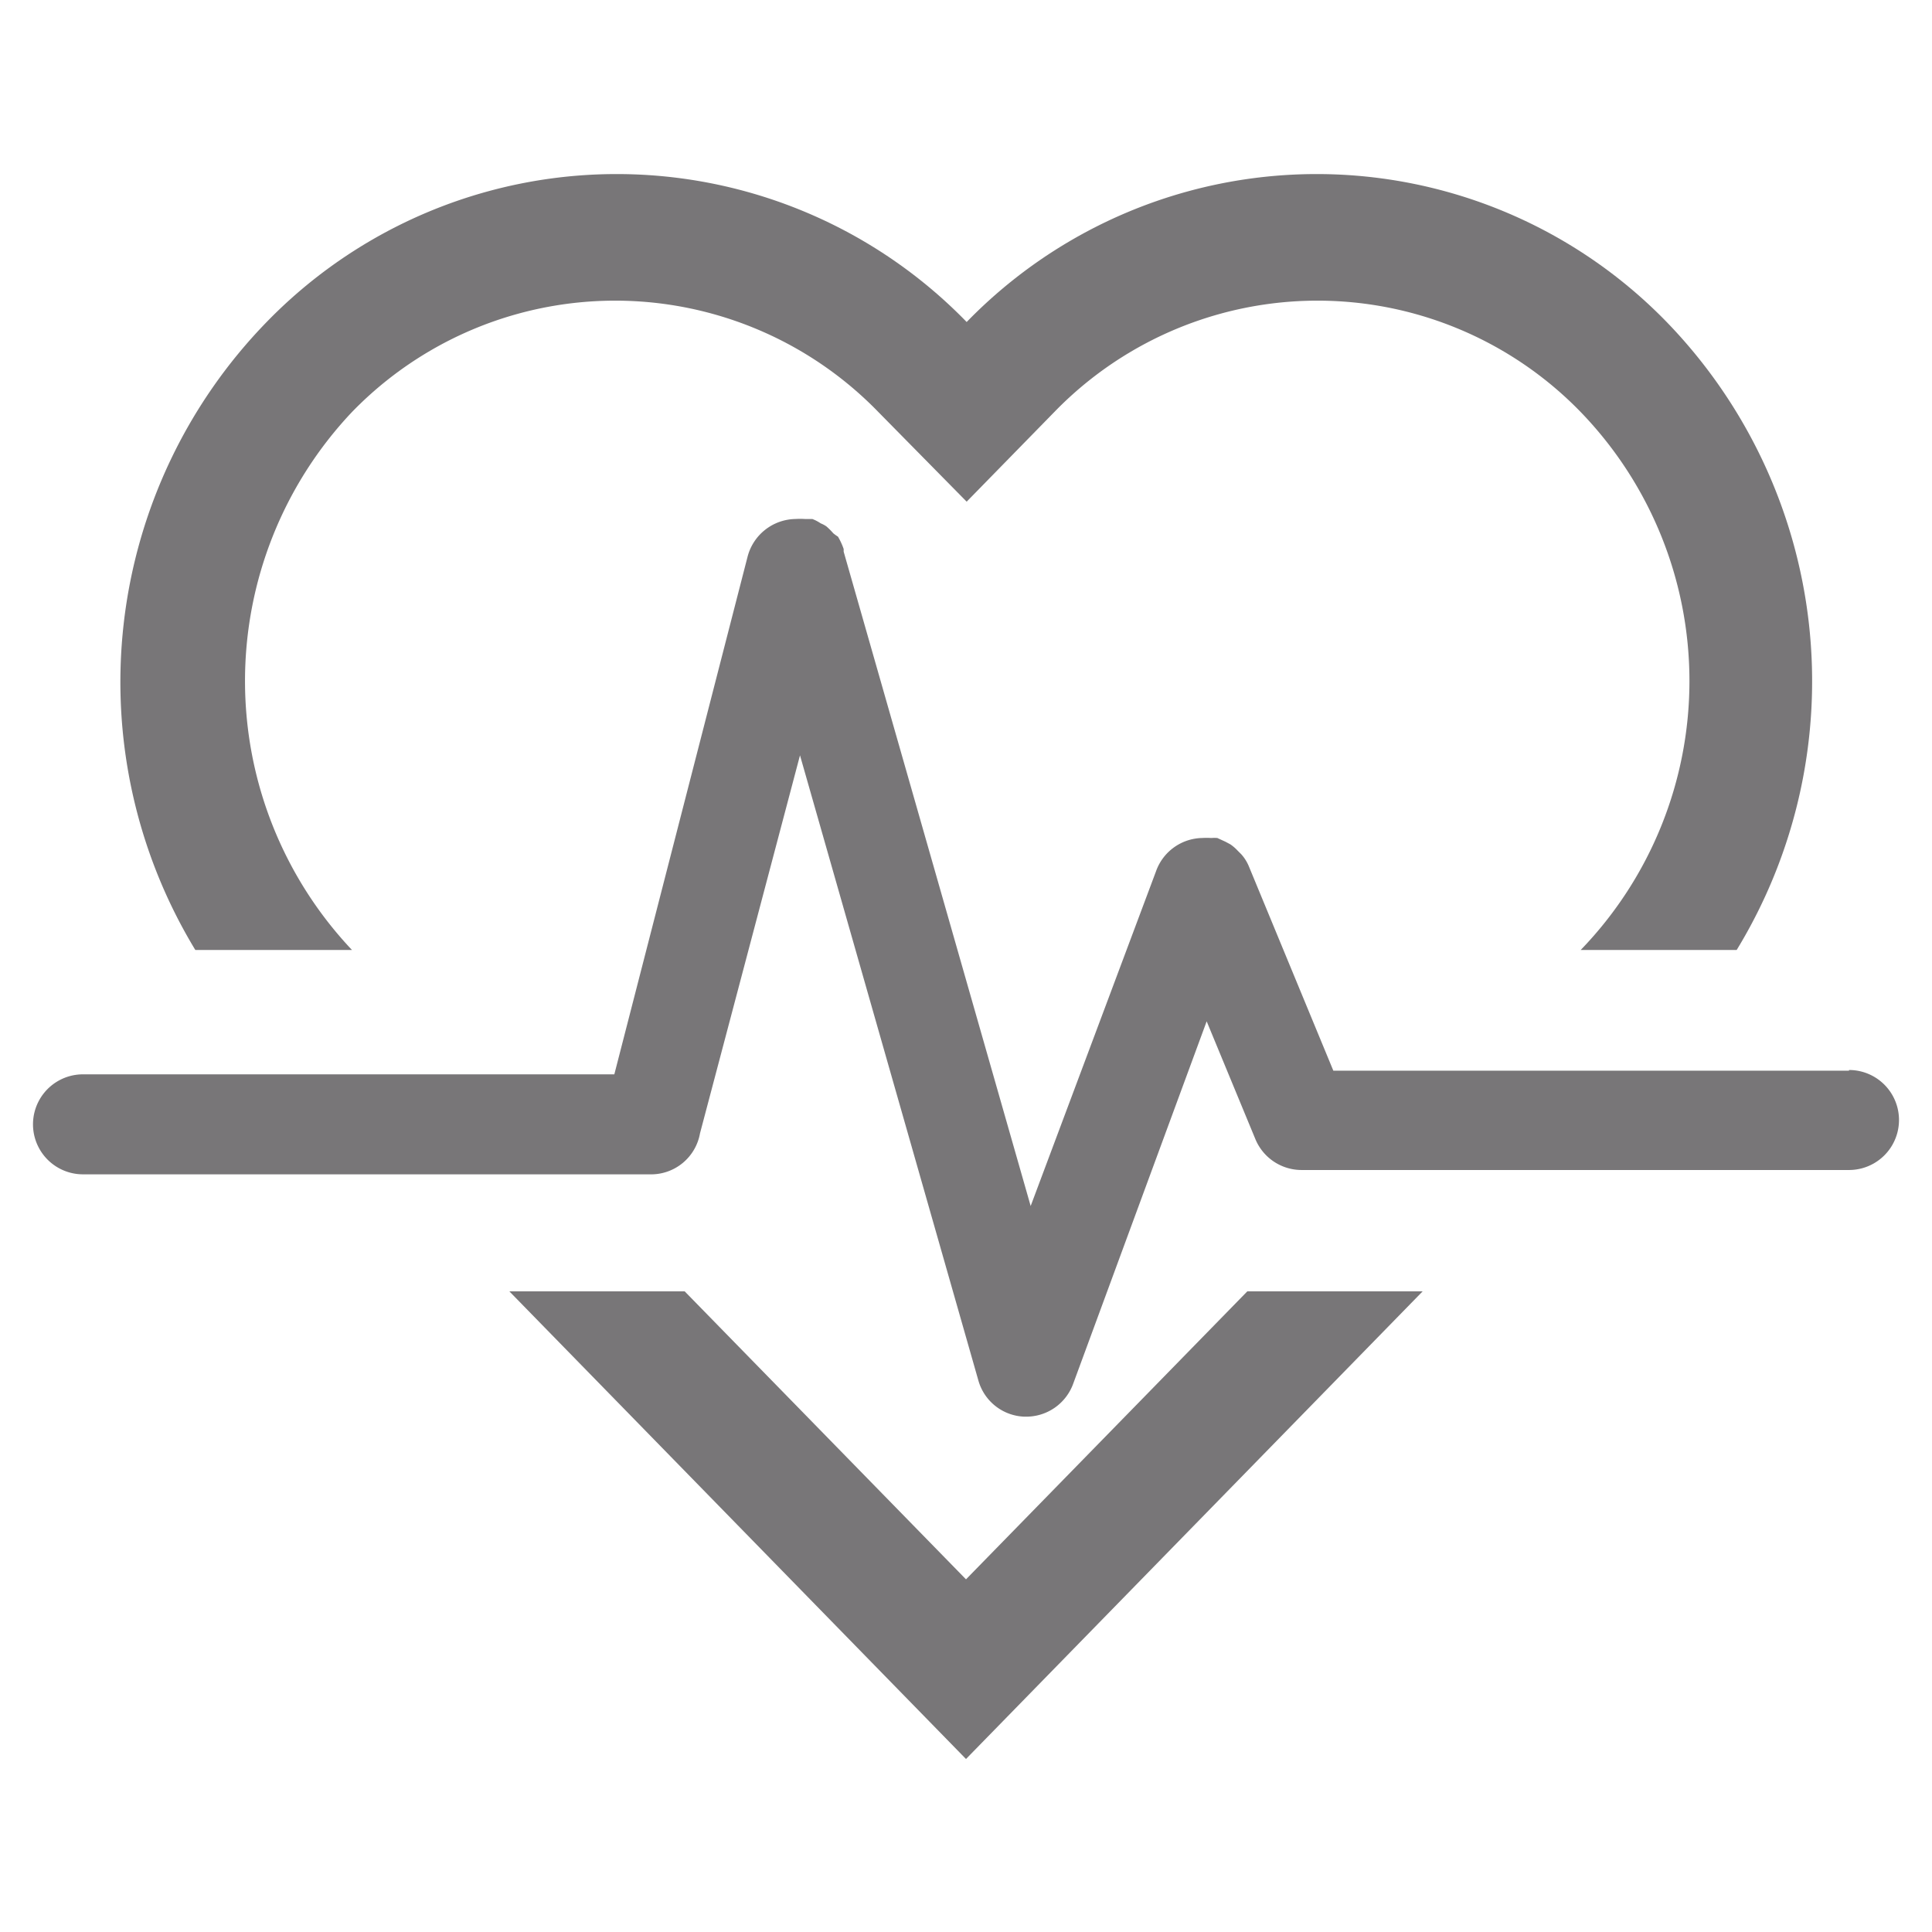<svg xmlns="http://www.w3.org/2000/svg" viewBox="0 0 57.96 57.96"><defs><style>.cls-1{fill:#787678;}</style></defs><title>Artboard 2</title><g id="Layer_2" data-name="Layer 2"><path class="cls-1" d="M10.56,12.36a11,11,0,0,1,15.79,0L29,15.05l2.63-2.69a11,11,0,0,1,15.79,0,11.61,11.61,0,0,1,0,16.14H52.1A15.49,15.49,0,0,0,50,9.66a14.64,14.64,0,0,0-21,0,14.64,14.64,0,0,0-21,0A15.49,15.49,0,0,0,5.86,28.5h4.7A11.75,11.75,0,0,1,10.56,12.36Z"/><polygon class="cls-1" points="28.98 47.38 20.54 38.74 15.28 38.74 28.98 52.77 42.68 38.74 37.42 38.74 28.98 47.38"/><path class="cls-1" d="M55.47,32.12H40L37.47,26h0a1.28,1.28,0,0,0-.23-.37l-.11-.11a1.3,1.3,0,0,0-.22-.19l-.15-.08-.24-.11a1.13,1.13,0,0,0-.18,0,2.4,2.4,0,0,0-.28,0,1.5,1.5,0,0,0-1.38,1L30.92,36.18,25.31,16.55l0-.08a2.09,2.09,0,0,0-.17-.37A1.42,1.42,0,0,1,25,16a2.08,2.08,0,0,0-.21-.21.91.91,0,0,0-.17-.09,1.19,1.19,0,0,0-.25-.13l-.22,0a2.26,2.26,0,0,0-.29,0,1.51,1.51,0,0,0-1.43,1.12l-4,15.54H2.49a1.5,1.5,0,0,0,0,3h17A1.49,1.49,0,0,0,21,34l3-11.34,5.35,18.75a1.49,1.49,0,0,0,1.38,1.09h.06a1.5,1.5,0,0,0,1.41-1l4-10.86,1.46,3.53a1.5,1.5,0,0,0,1.38.93H55.47a1.5,1.5,0,0,0,0-3Z"/></g></svg>